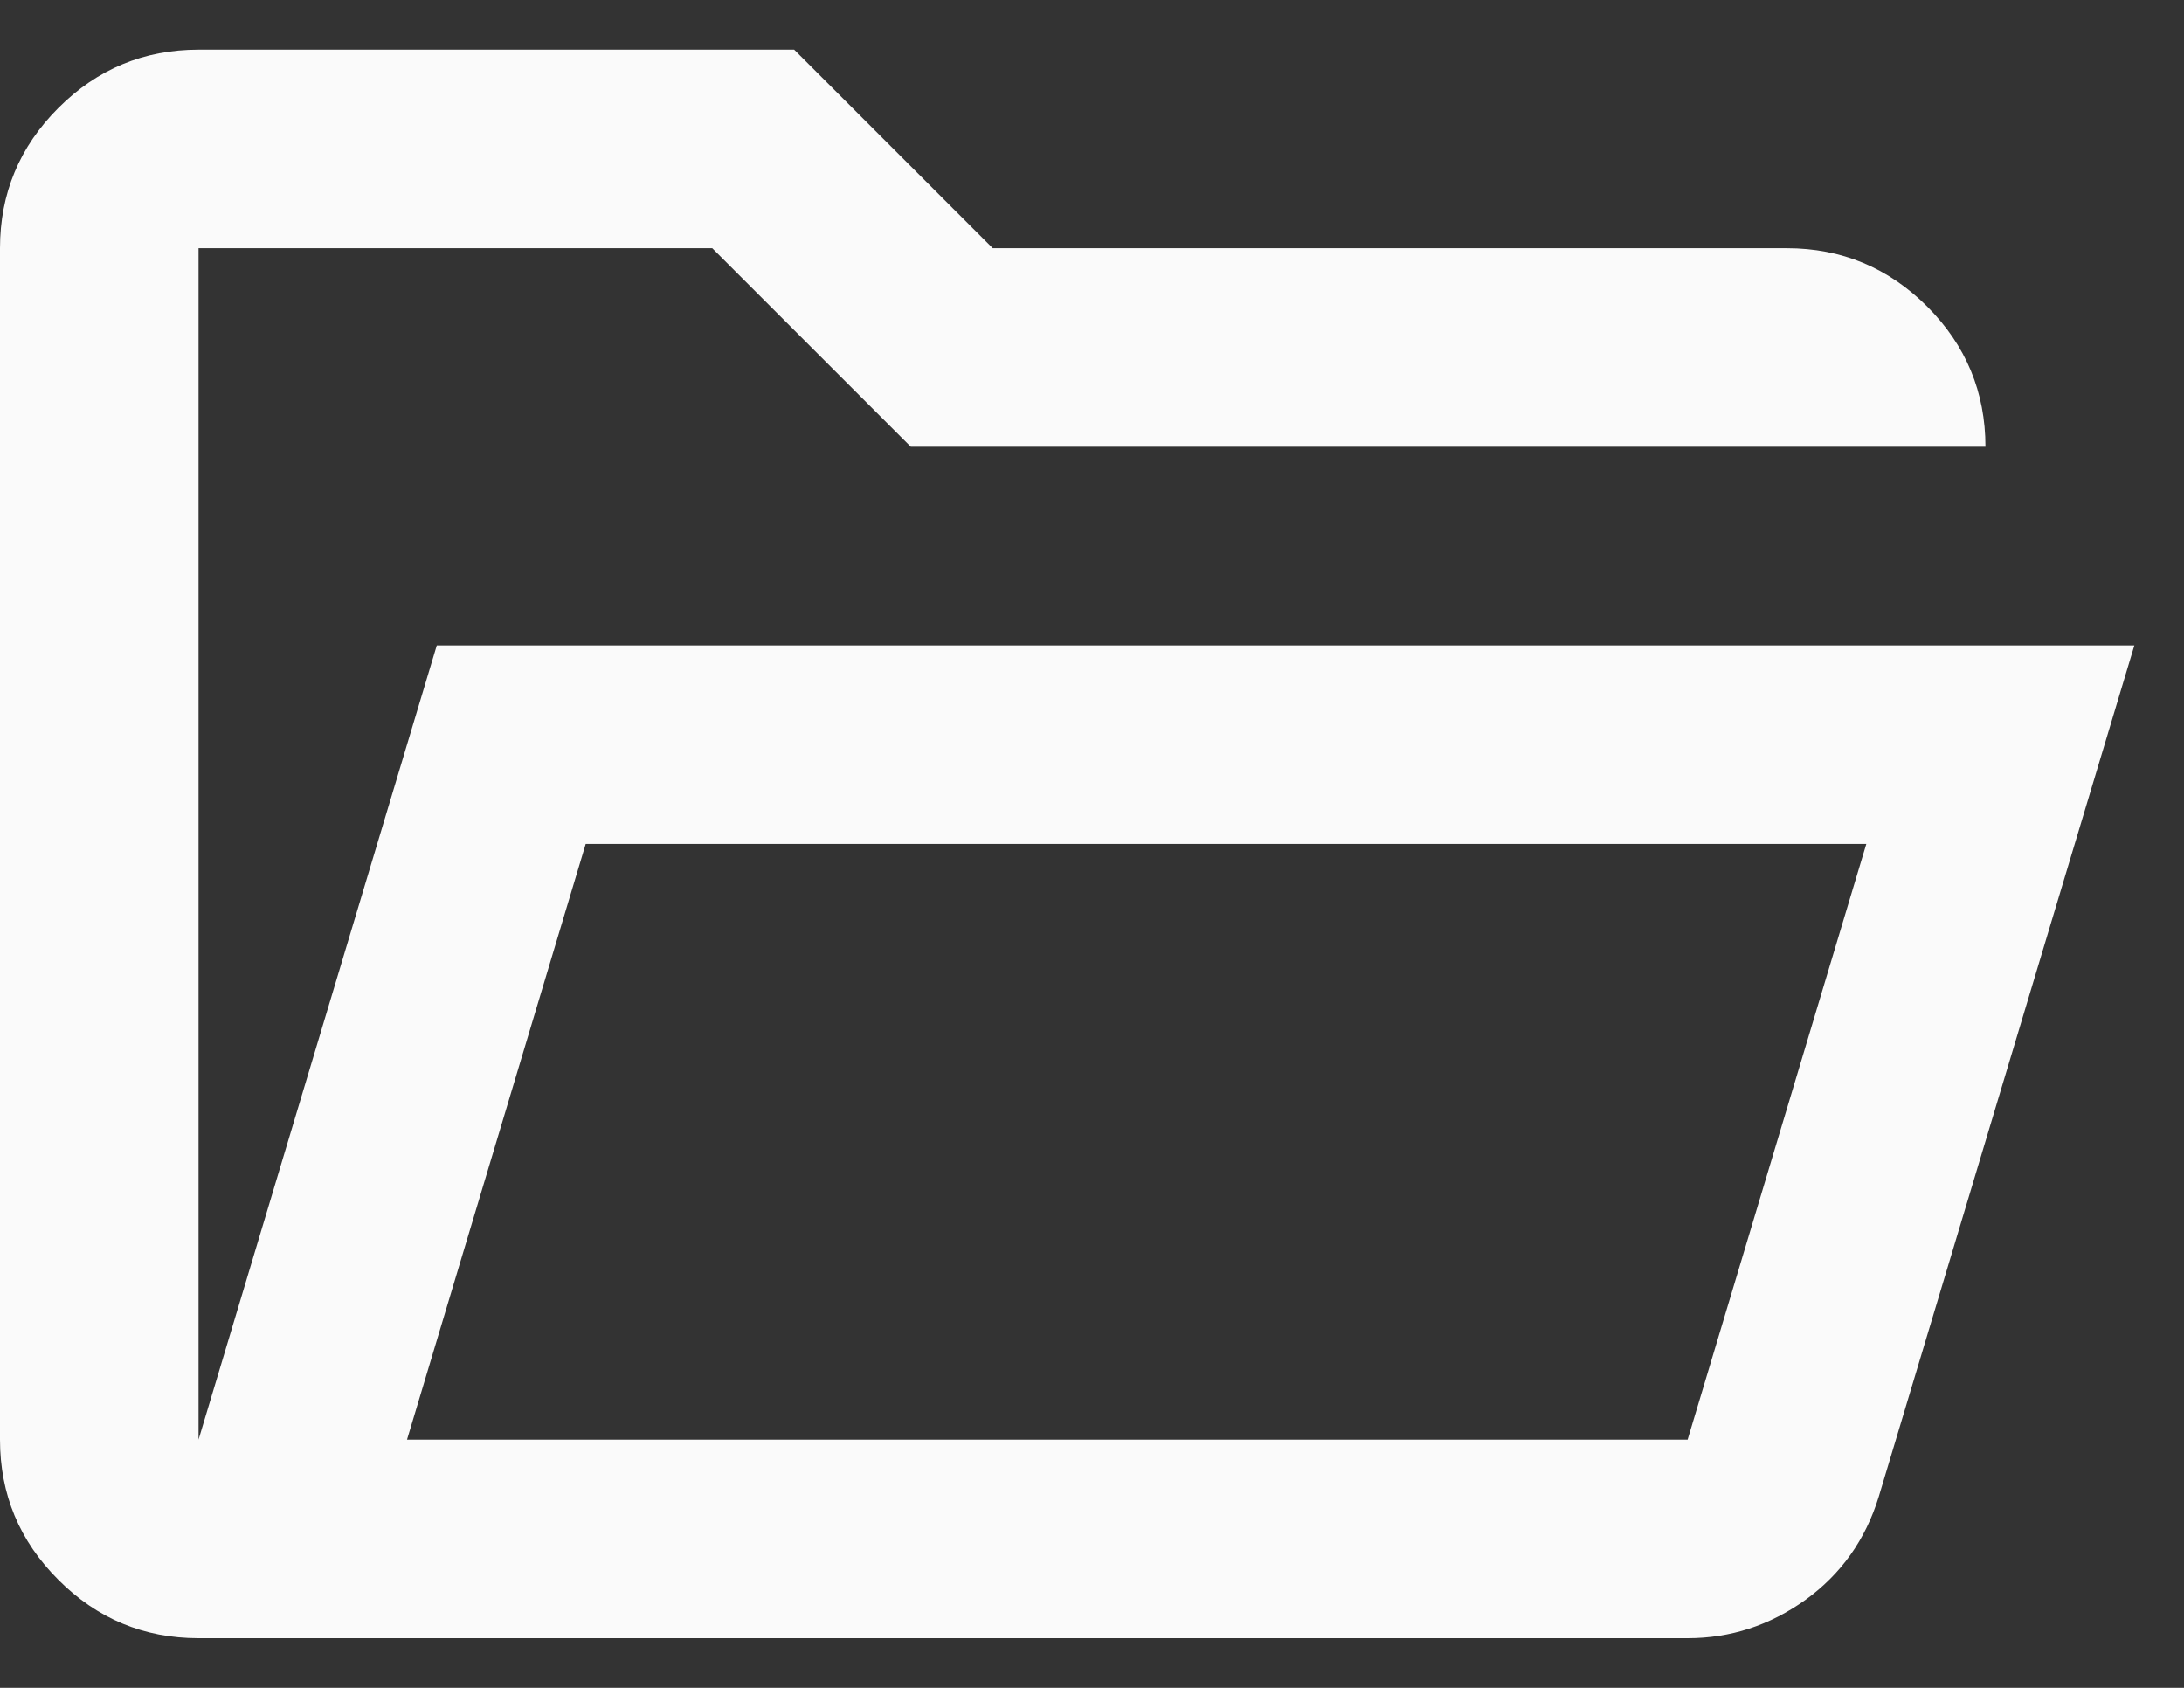 <svg width="22" height="17" viewBox="0 0 22 17" fill="none" xmlns="http://www.w3.org/2000/svg">
<rect x="0" y="0" width="22" height="17" fill="#333333" stroke="none"/>
<path d="M2 16.5C1.45 16.5 0.979 16.304 0.588 15.912C0.196 15.521 0 15.05 0 14.5V2.5C0 1.95 0.196 1.479 0.588 1.087C0.979 0.696 1.45 0.5 2 0.5H8L10 2.5H18C18.55 2.5 19.021 2.696 19.413 3.087C19.804 3.479 20 3.95 20 4.5H9.175L7.175 2.5H2V14.5L4.4 6.5H21.5L18.925 15.075C18.792 15.508 18.546 15.854 18.188 16.113C17.829 16.371 17.433 16.5 17 16.5H2ZM4.1 14.5H17L18.8 8.5H5.9L4.1 14.5Z" fill="#FAFAFA"/>
</svg>
